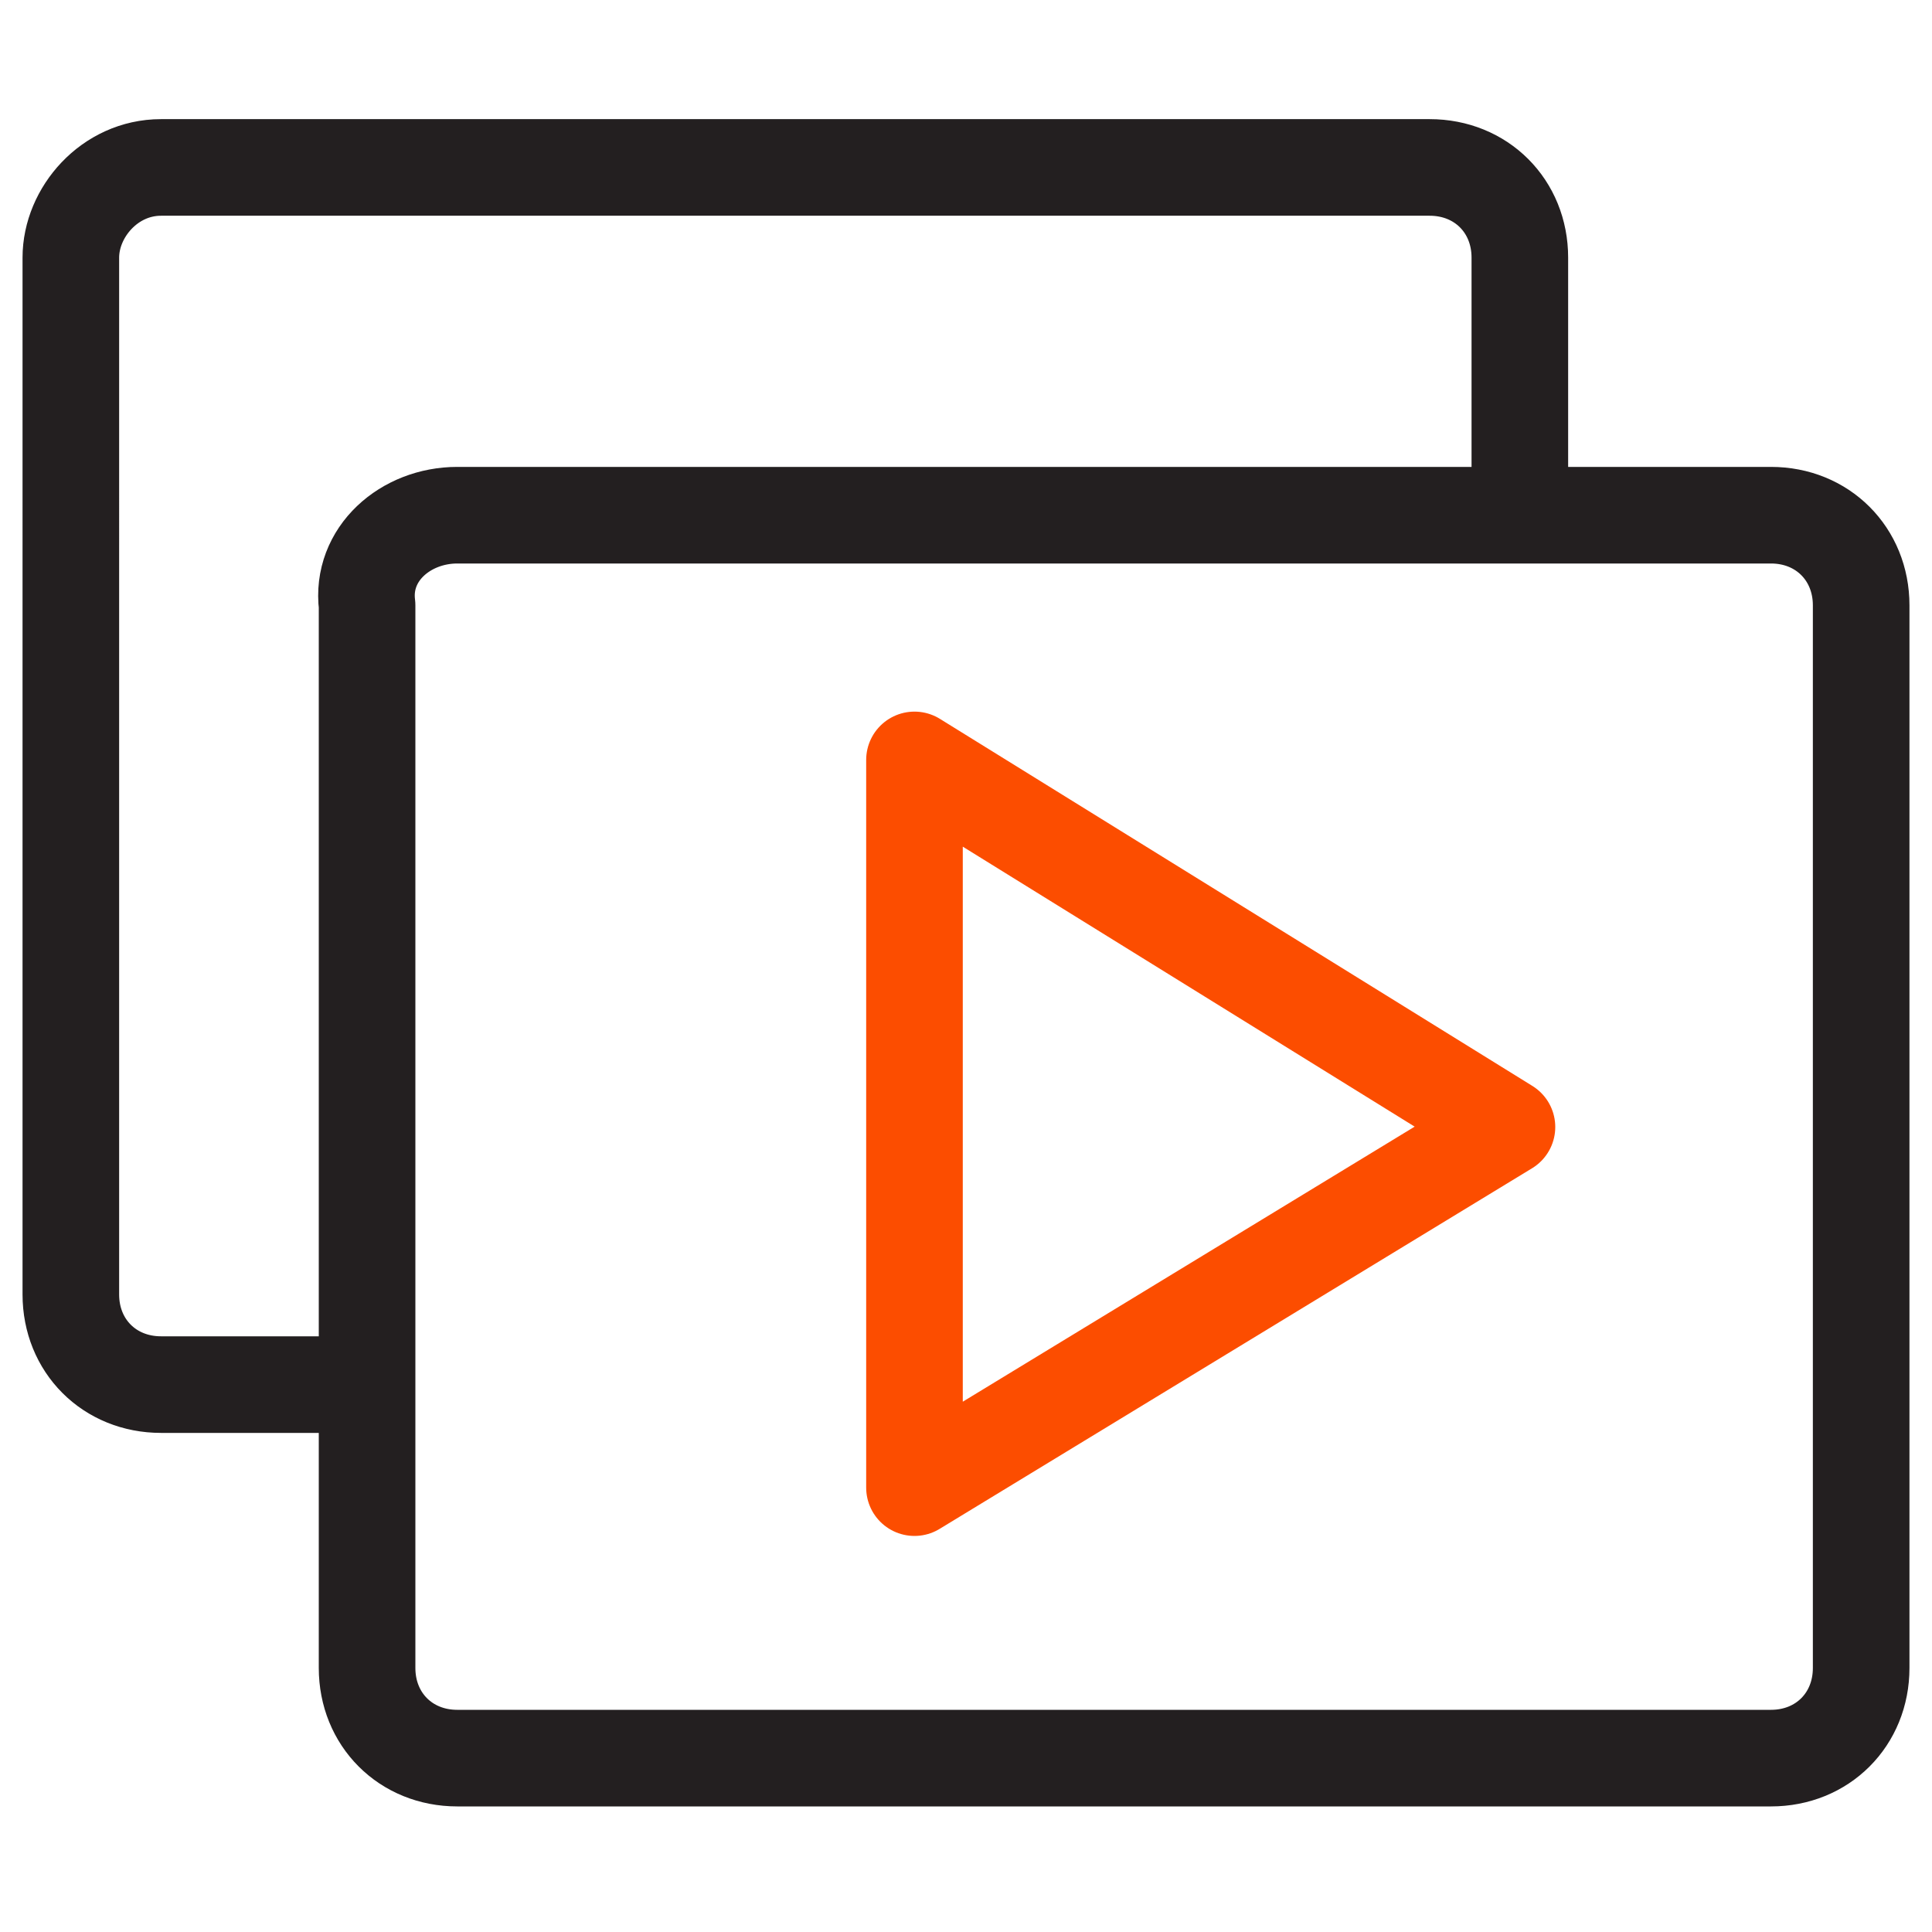 <?xml version="1.0" encoding="utf-8"?>
<!-- Generator: Adobe Illustrator 25.2.0, SVG Export Plug-In . SVG Version: 6.00 Build 0)  -->
<svg version="1.1" id="Layer_1" xmlns="http://www.w3.org/2000/svg" xmlns:xlink="http://www.w3.org/1999/xlink" x="0px" y="0px"
	 viewBox="0 0 30 30" style="enable-background:new 0 0 30 30;" xml:space="preserve">
<style type="text/css">
	.st0{fill:none;stroke:#FC4D00;stroke-width:1.5;stroke-linecap:round;stroke-linejoin:round;stroke-miterlimit:10;}
	.st1{fill:none;stroke:#231F20;stroke-width:1.5;stroke-linecap:round;stroke-linejoin:round;stroke-miterlimit:10;}
</style>
<path class="st0" d="M14.2,11.8v11.3l9.2-5.6L14.2,11.8z"/>
<path class="st1" d="M27.5,27.3H7.1c-0.8,0-1.4-0.6-1.4-1.4V9.4C5.6,8.6,6.3,8,7.1,8h20.4c0.8,0,1.4,0.6,1.4,1.4v16.5
	C28.9,26.7,28.3,27.3,27.5,27.3z"/>
<path class="st1" d="M5.3,21.5H2.5c-0.8,0-1.4-0.6-1.4-1.4V4c0-0.7,0.6-1.4,1.4-1.4h19.7c0.8,0,1.4,0.6,1.4,1.4v3.7"/>
</svg>
